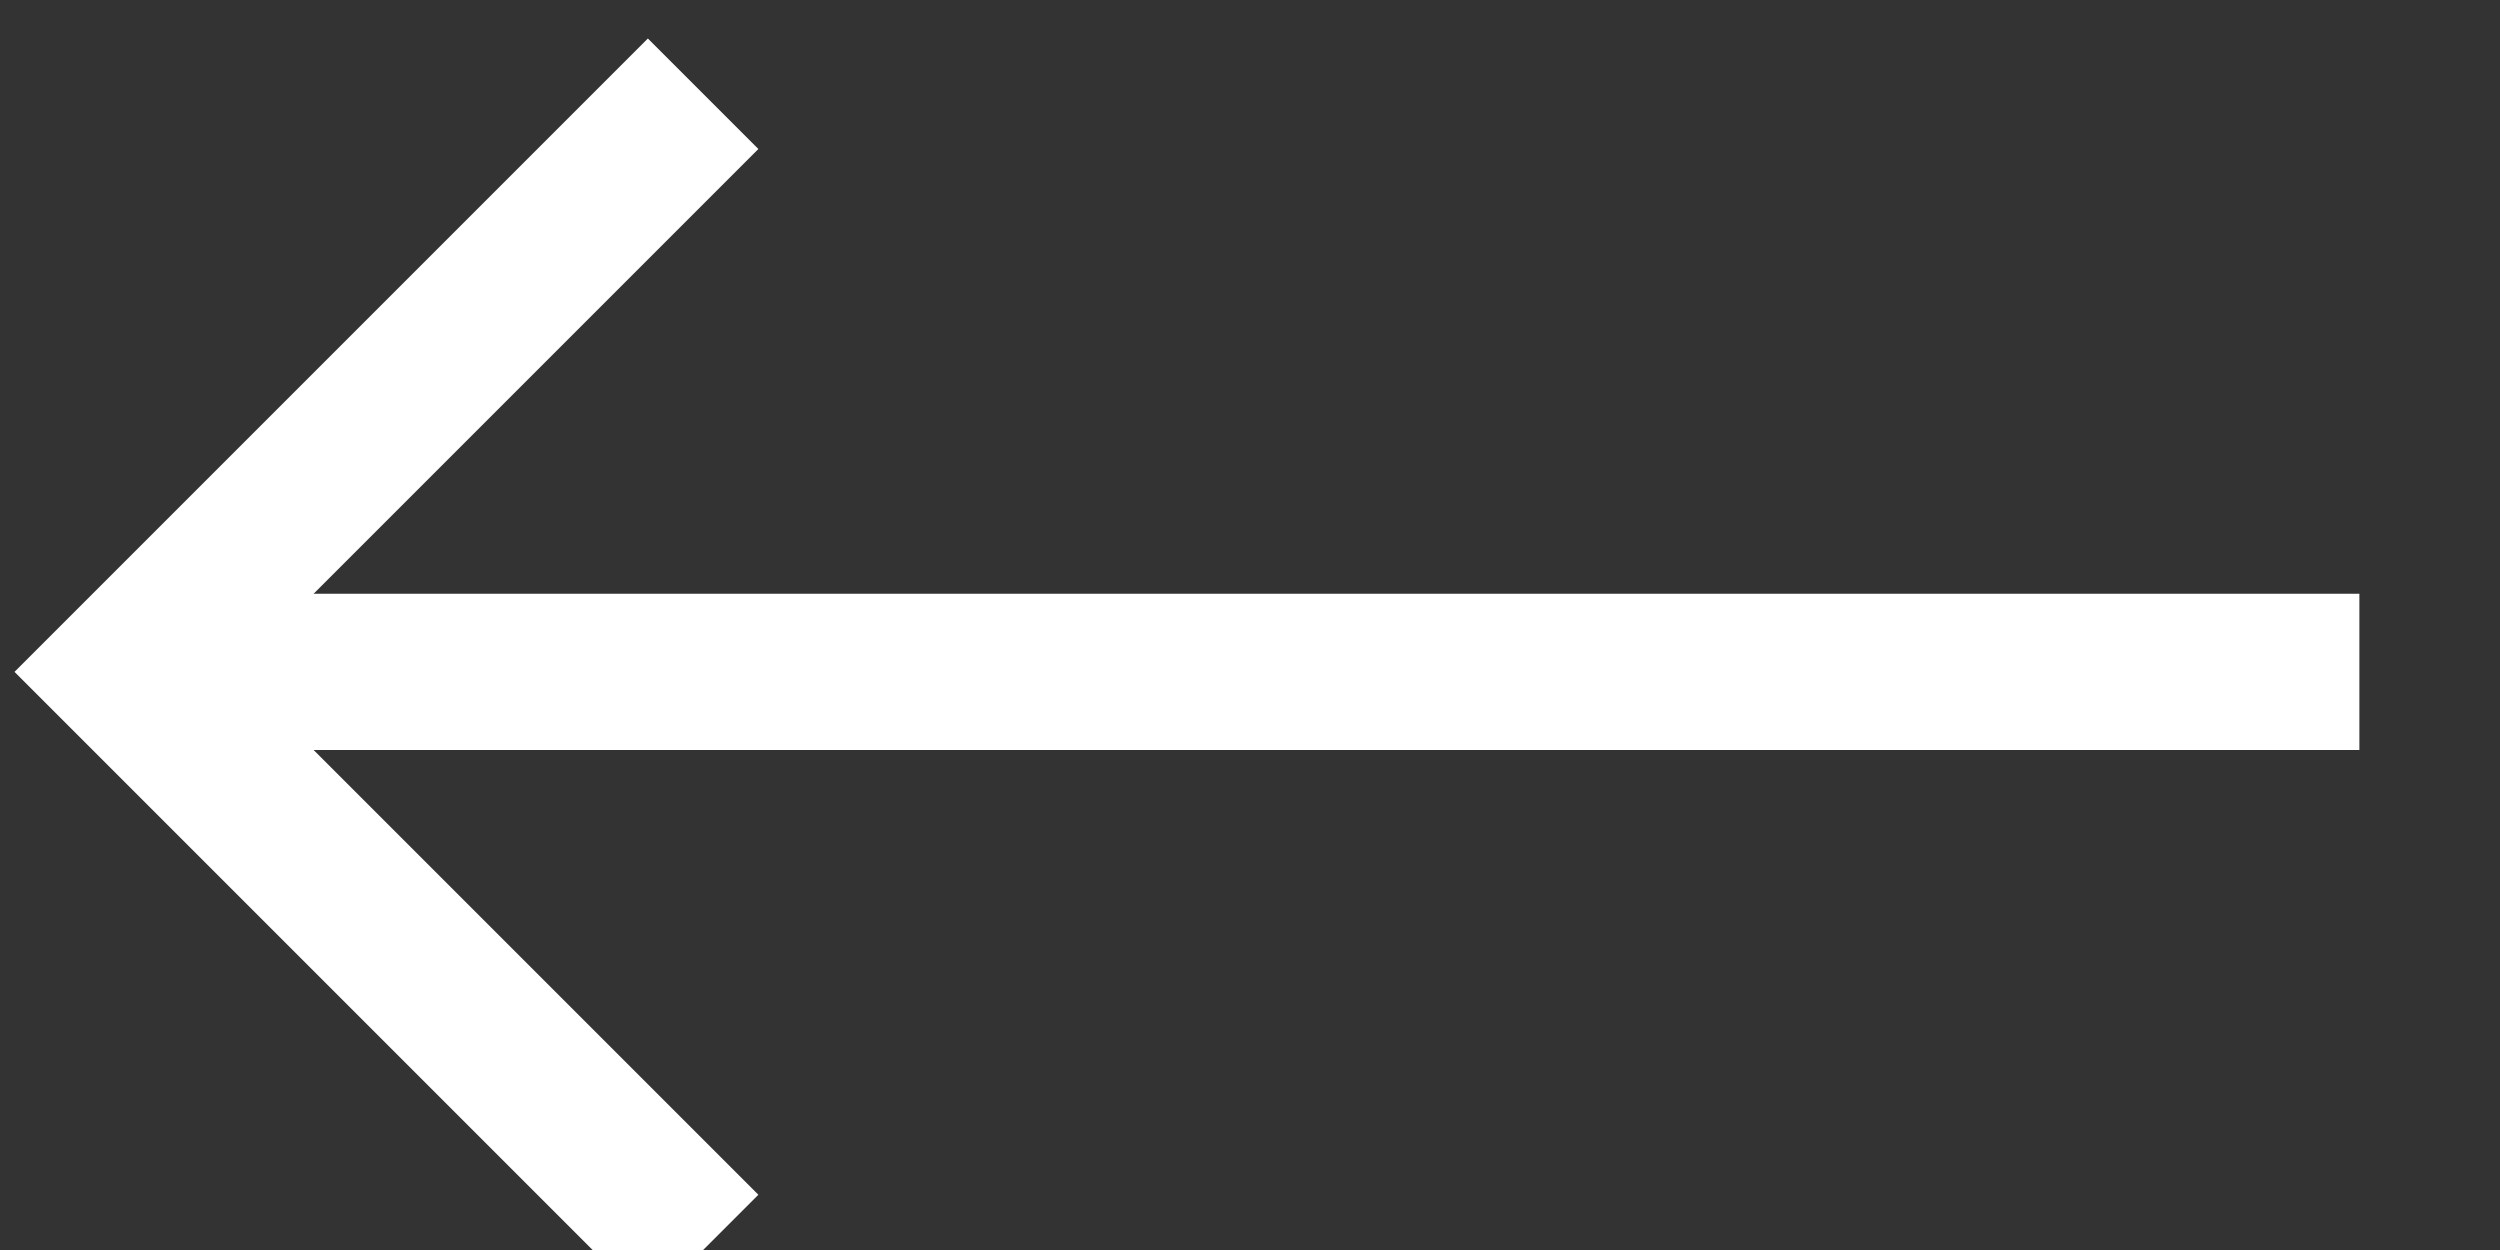 <svg xmlns="http://www.w3.org/2000/svg" width="16" height="8"><rect width="100%" height="100%" fill="#333333" stroke="none"/><g fill="none" fill-rule="evenodd" stroke="#fff"><path stroke-linecap="square" d="M2 4.3h12.6"/><path d="M4.5 8L.8 4.3 4.5.6"/></g></svg>